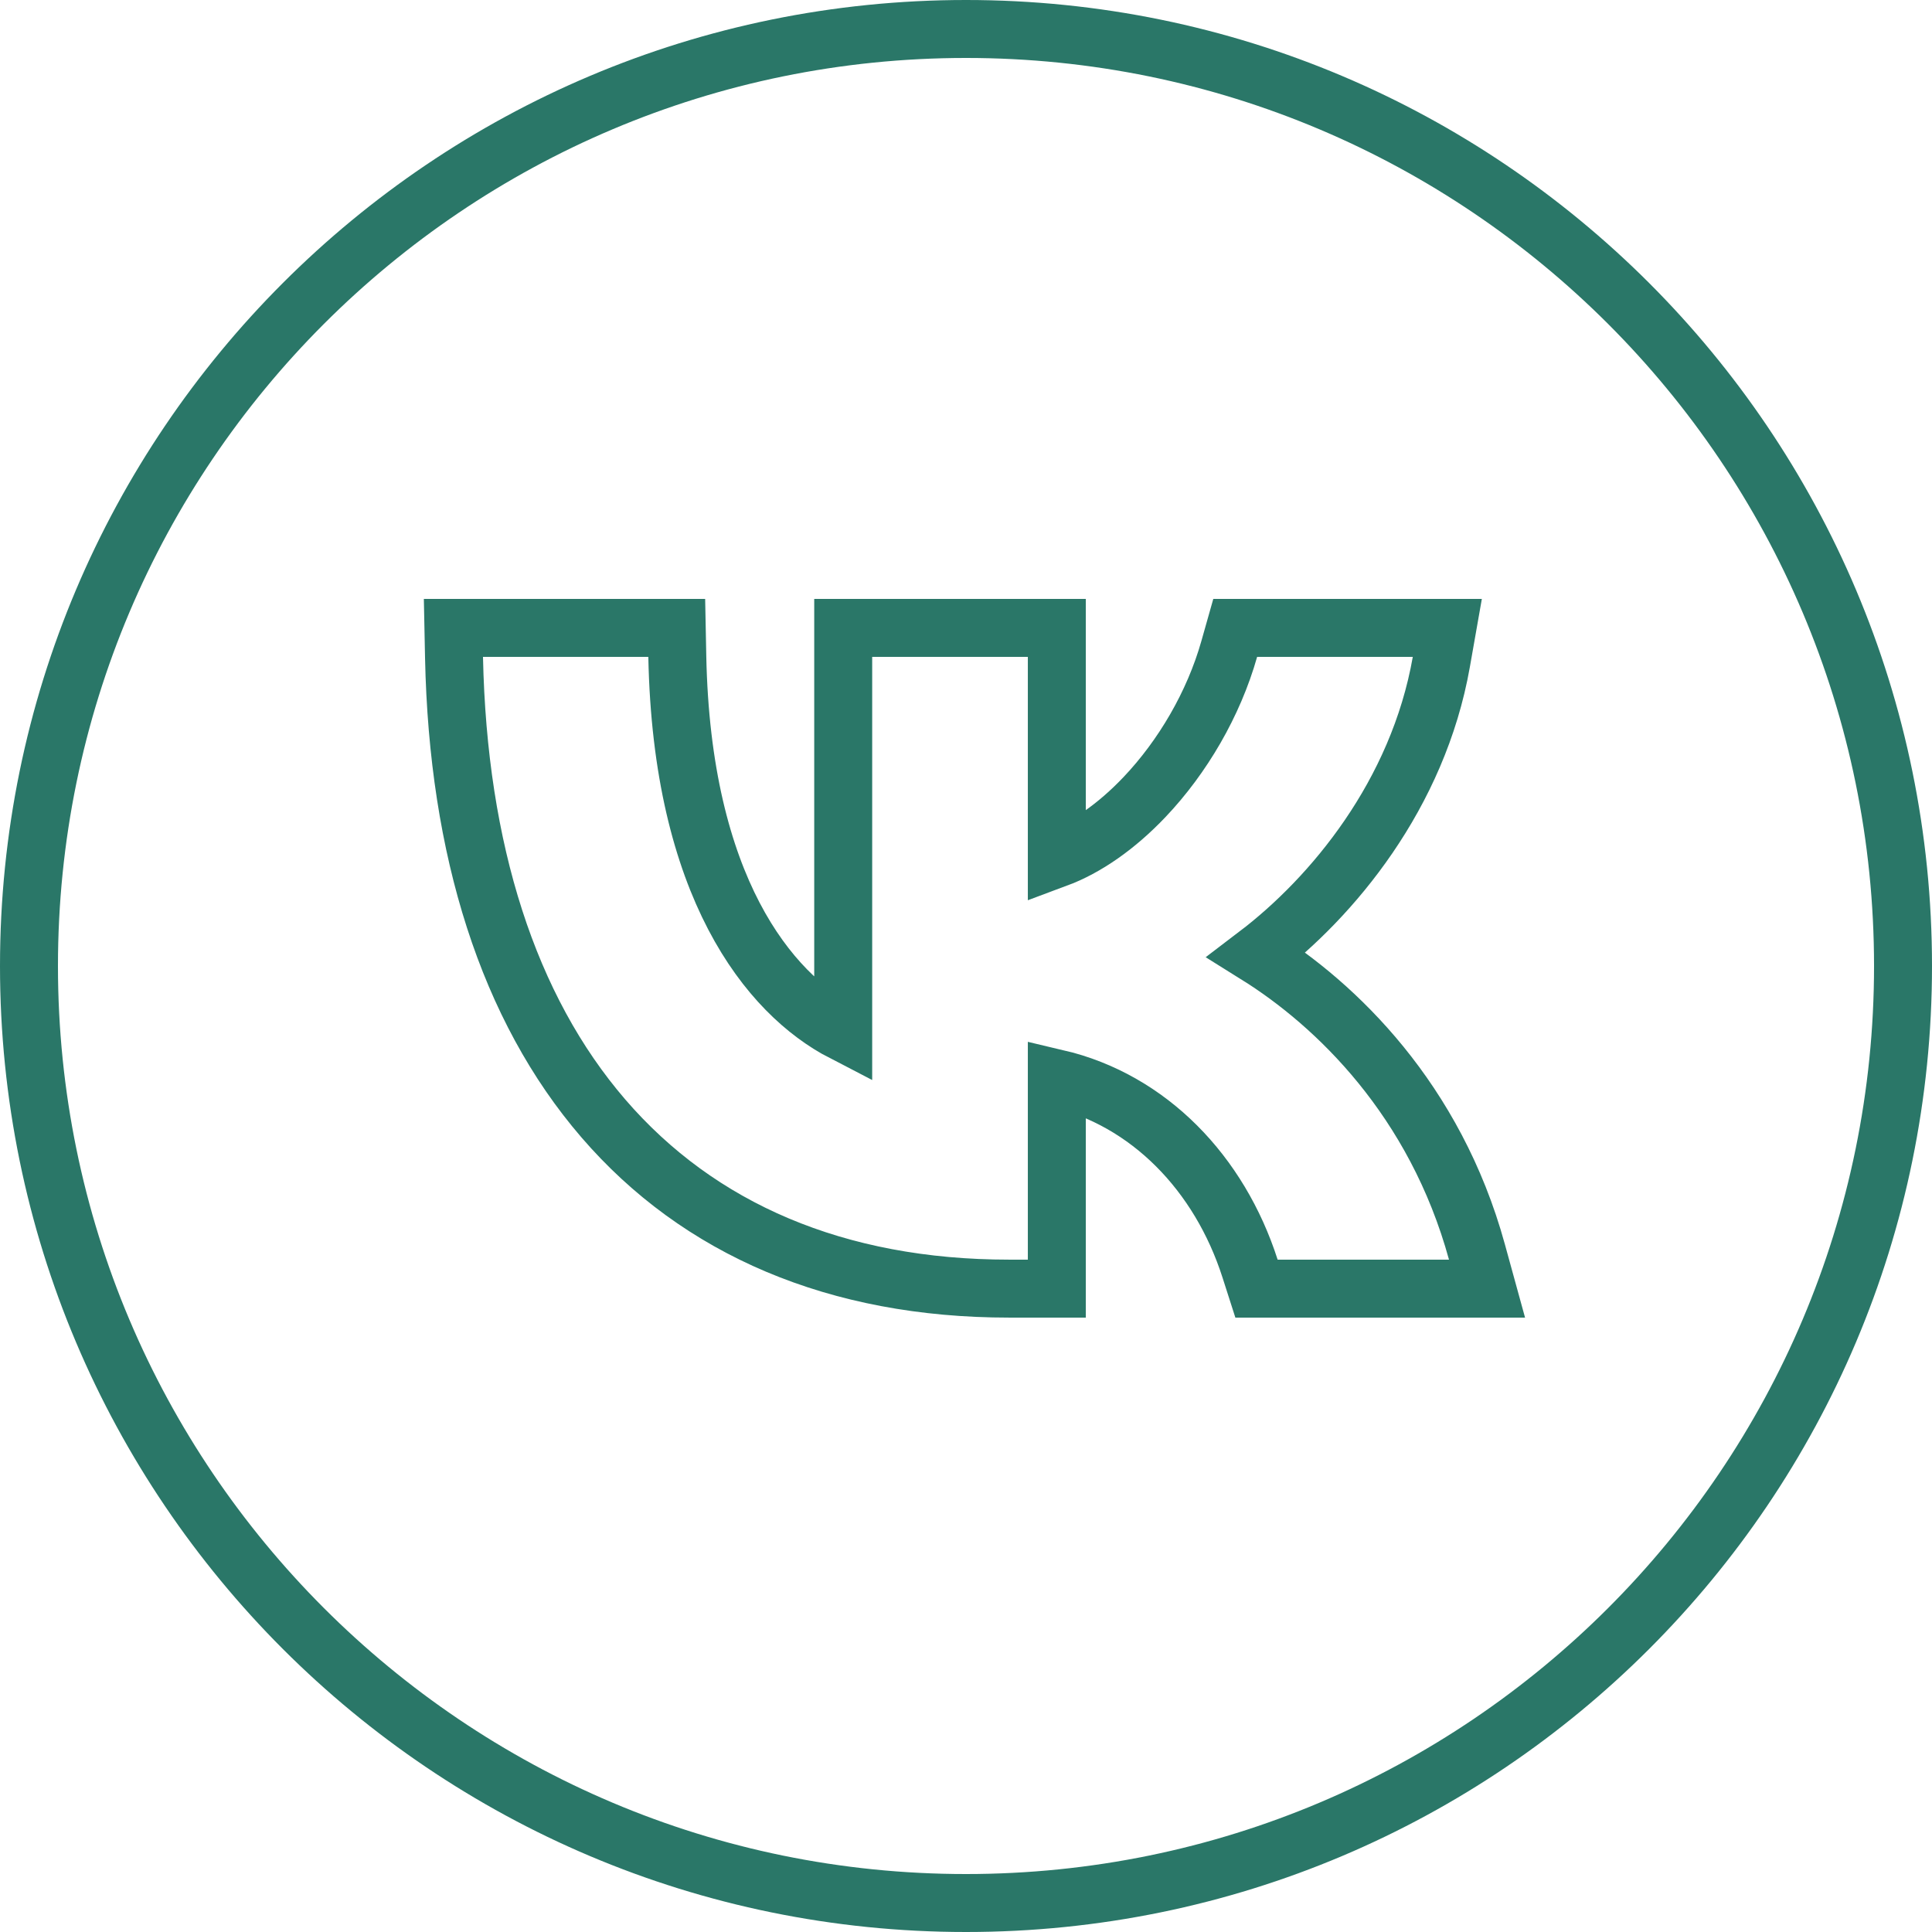 <?xml version="1.0" encoding="UTF-8"?> <svg xmlns="http://www.w3.org/2000/svg" width="100" height="100" viewBox="0 0 100 100" fill="none"><path d="M50 1.5C76.786 1.5 98.5 23.214 98.5 50C98.5 76.786 76.786 98.5 50 98.5C23.214 98.5 1.5 76.786 1.5 50C1.5 23.214 23.214 1.5 50 1.5ZM23.5 34.031C23.708 44 26.307 52.178 31.227 57.887C36.176 63.63 43.324 66.699 52.232 66.699H54.701V55.818C59.471 56.938 63.121 60.733 64.702 65.658L65.036 66.699H76.968L76.446 64.802C74.282 56.922 69.166 51.994 65.044 49.423C68.963 46.443 73.392 41.136 74.603 34.261L74.913 32.5H63.934L63.625 33.592C62.819 36.44 61.212 39.179 59.241 41.255C57.791 42.782 56.217 43.874 54.701 44.438V32.5H43.644V53.438C39.776 51.439 35.291 45.871 35.057 33.971L35.028 32.5H23.469L23.5 34.031Z" stroke="#2A7768" stroke-width="3"></path></svg> 